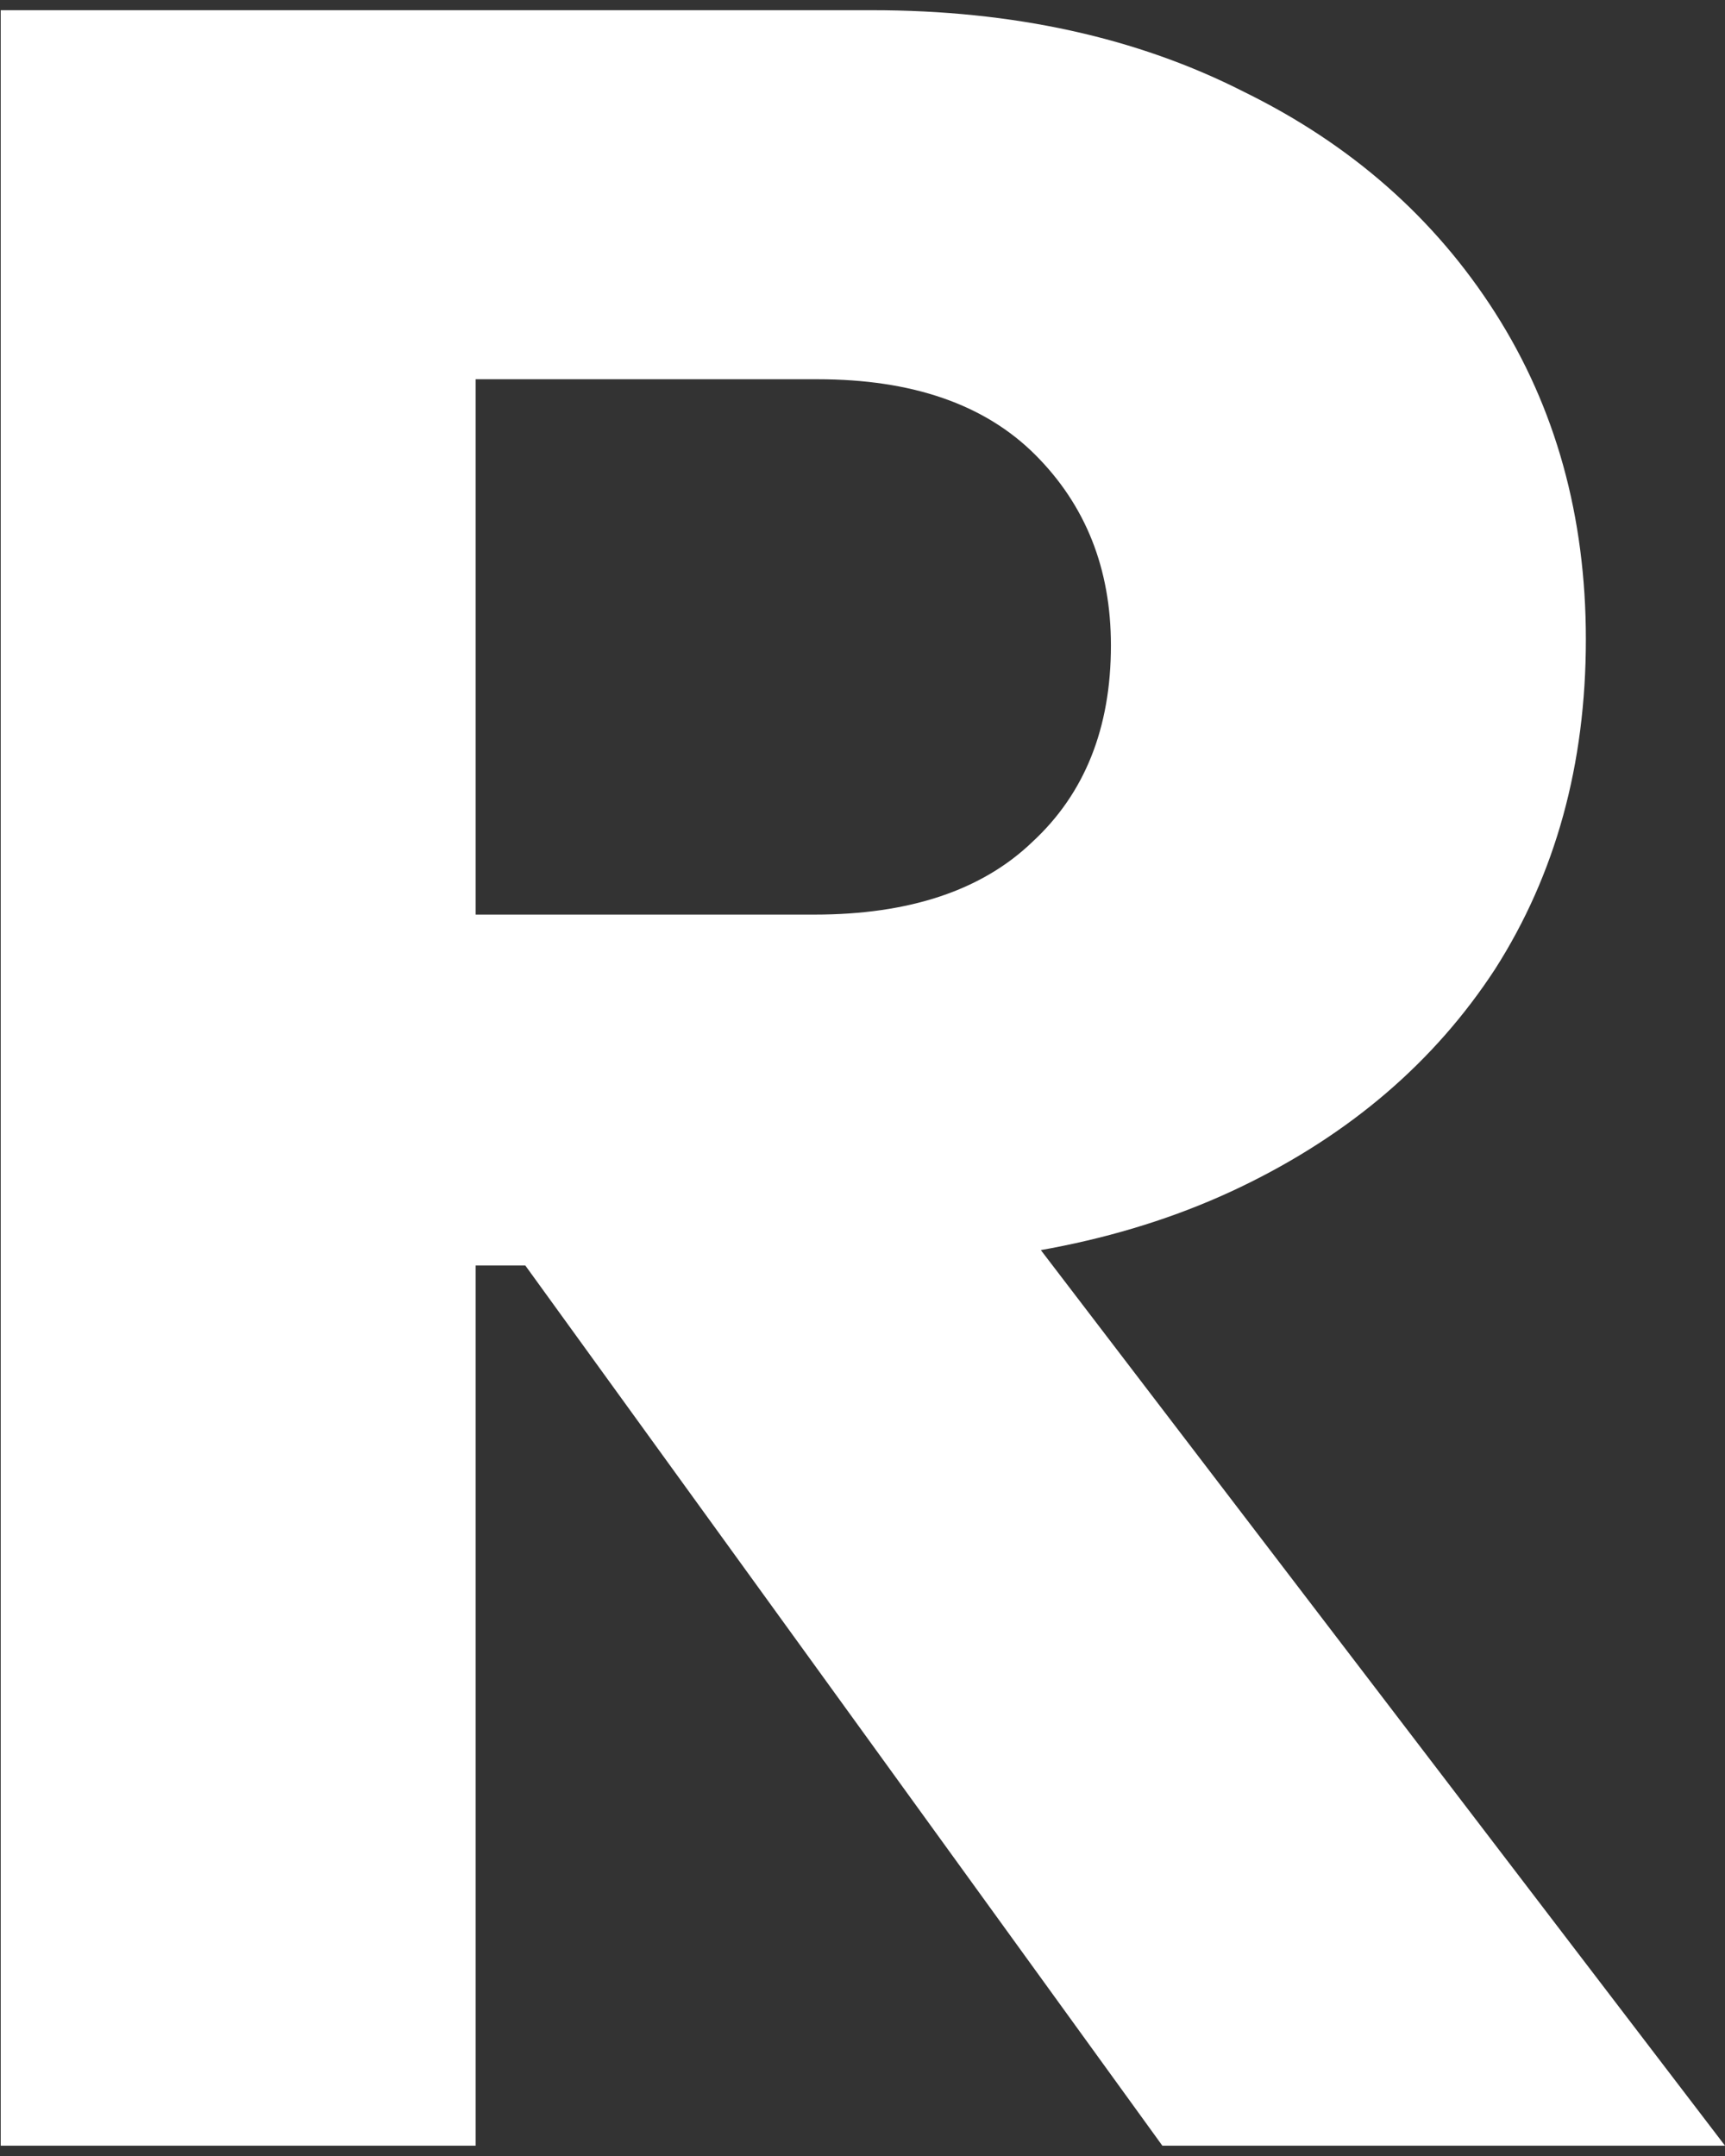 <svg width="132" height="165" viewBox="0 0 132 165" fill="none" xmlns="http://www.w3.org/2000/svg">
<rect x="0" y="0" width="132" height="165" fill="#333333" stroke="none"/>
<path d="M27.833 96.848V69.995H62.324C69.578 69.995 75.133 68.144 78.991 64.44C83.004 60.736 85.01 55.721 85.01 49.393C85.01 43.529 83.081 38.668 79.223 34.81C75.365 30.951 69.809 29.023 62.556 29.023H27.833V0.781H66.722C77.525 0.781 87.016 2.865 95.195 7.031C103.374 11.044 109.779 16.677 114.409 23.93C119.038 31.183 121.353 39.517 121.353 48.93C121.353 58.498 119.038 66.909 114.409 74.162C109.779 81.261 103.297 86.817 94.964 90.829C86.63 94.841 76.831 96.848 65.565 96.848H27.833ZM0.055 164.21V0.781H36.398V164.21H0.055ZM88.945 164.21L38.018 93.838L71.352 84.811L132.001 164.21H88.945Z" fill="white"/>
</svg>
